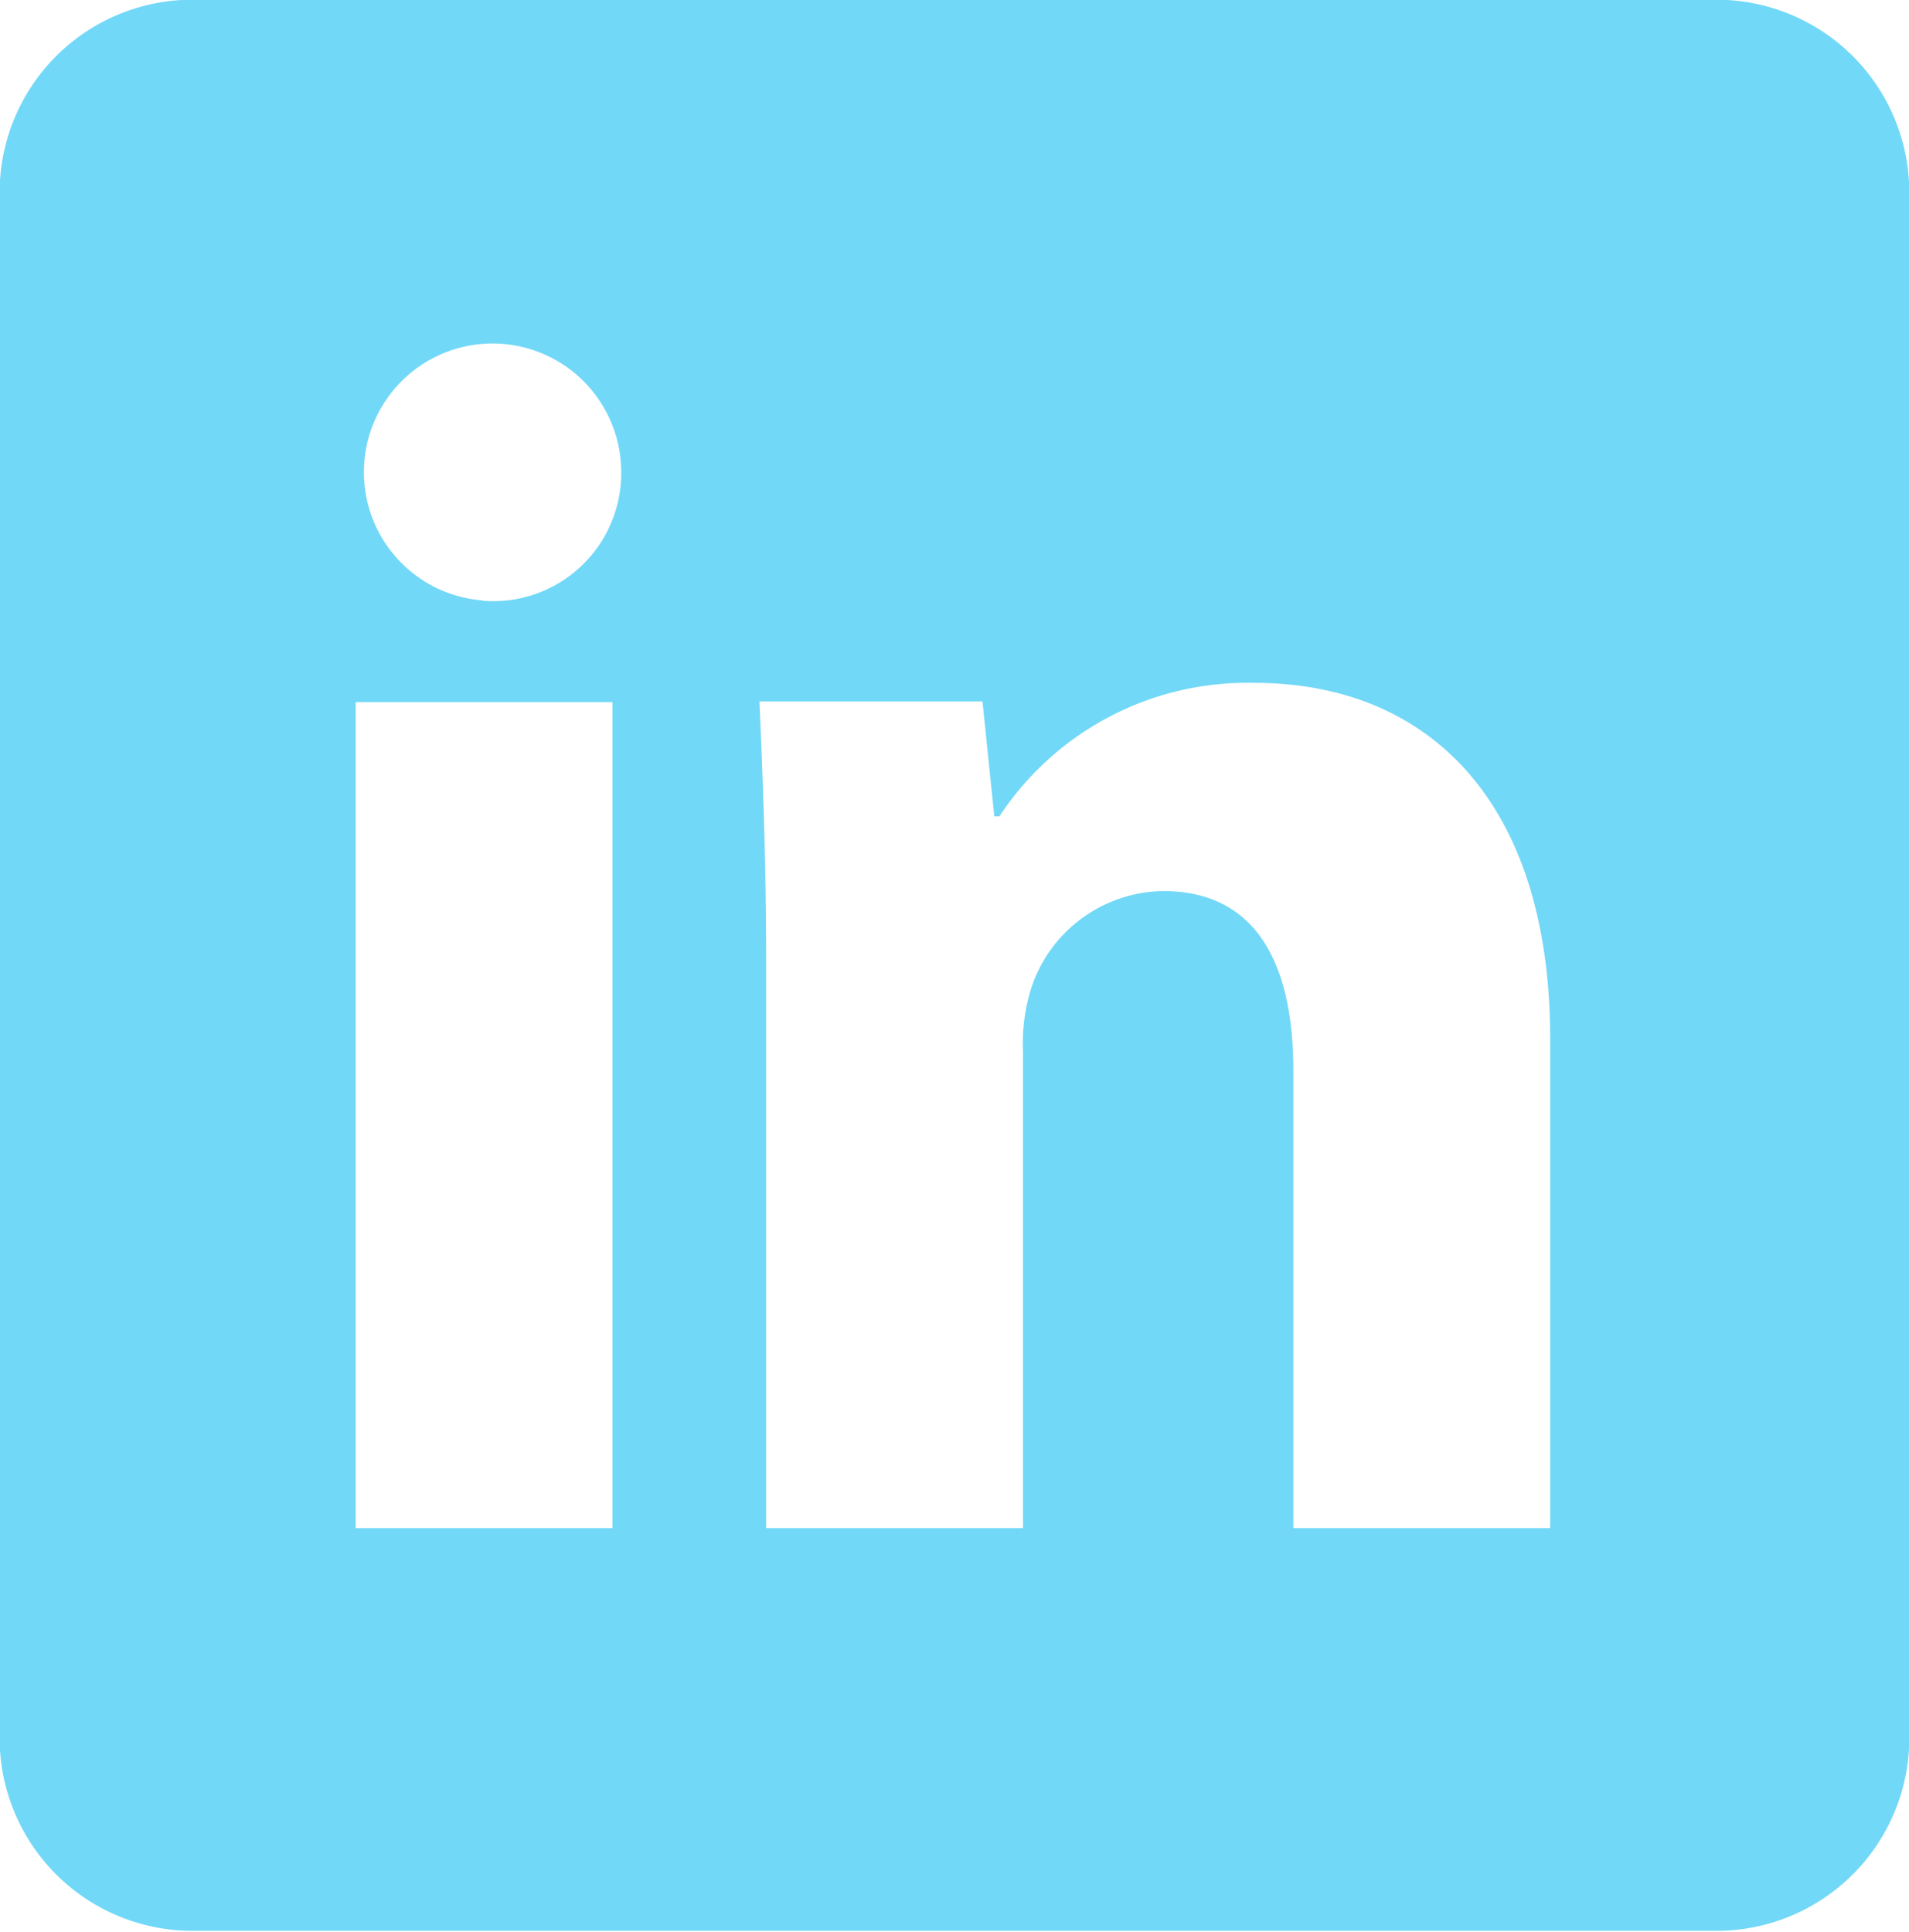 <svg xmlns="http://www.w3.org/2000/svg" width="24.75" height="25.043" viewBox="0 0 24.75 25.043">
  <path id="Path_354" data-name="Path 354" d="M655.479,217H635.72a2.5,2.5,0,0,0-2.5,2.5v20.036a2.5,2.5,0,0,0,2.5,2.5h19.759a2.5,2.5,0,0,0,2.5-2.5V219.508A2.5,2.5,0,0,0,655.479,217Zm-14.313,19.815h-3.33V226.107h3.33Zm-1.687-12.027a1.668,1.668,0,1,1,1.8-1.665A1.66,1.66,0,0,1,639.48,224.792Zm13.844,12.027h-3.33v-5.937c0-1.38-.482-2.322-1.687-2.322a1.828,1.828,0,0,0-1.708,1.248,2.4,2.4,0,0,0-.11.833v6.178h-3.33v-7.3c0-1.336-.044-2.453-.087-3.417h2.892l.153,1.49h.066a3.847,3.847,0,0,1,3.308-1.731c2.191,0,3.833,1.468,3.833,4.622Z" transform="translate(-633.225 -217.004)" fill="#72d8f7"/>
</svg>
